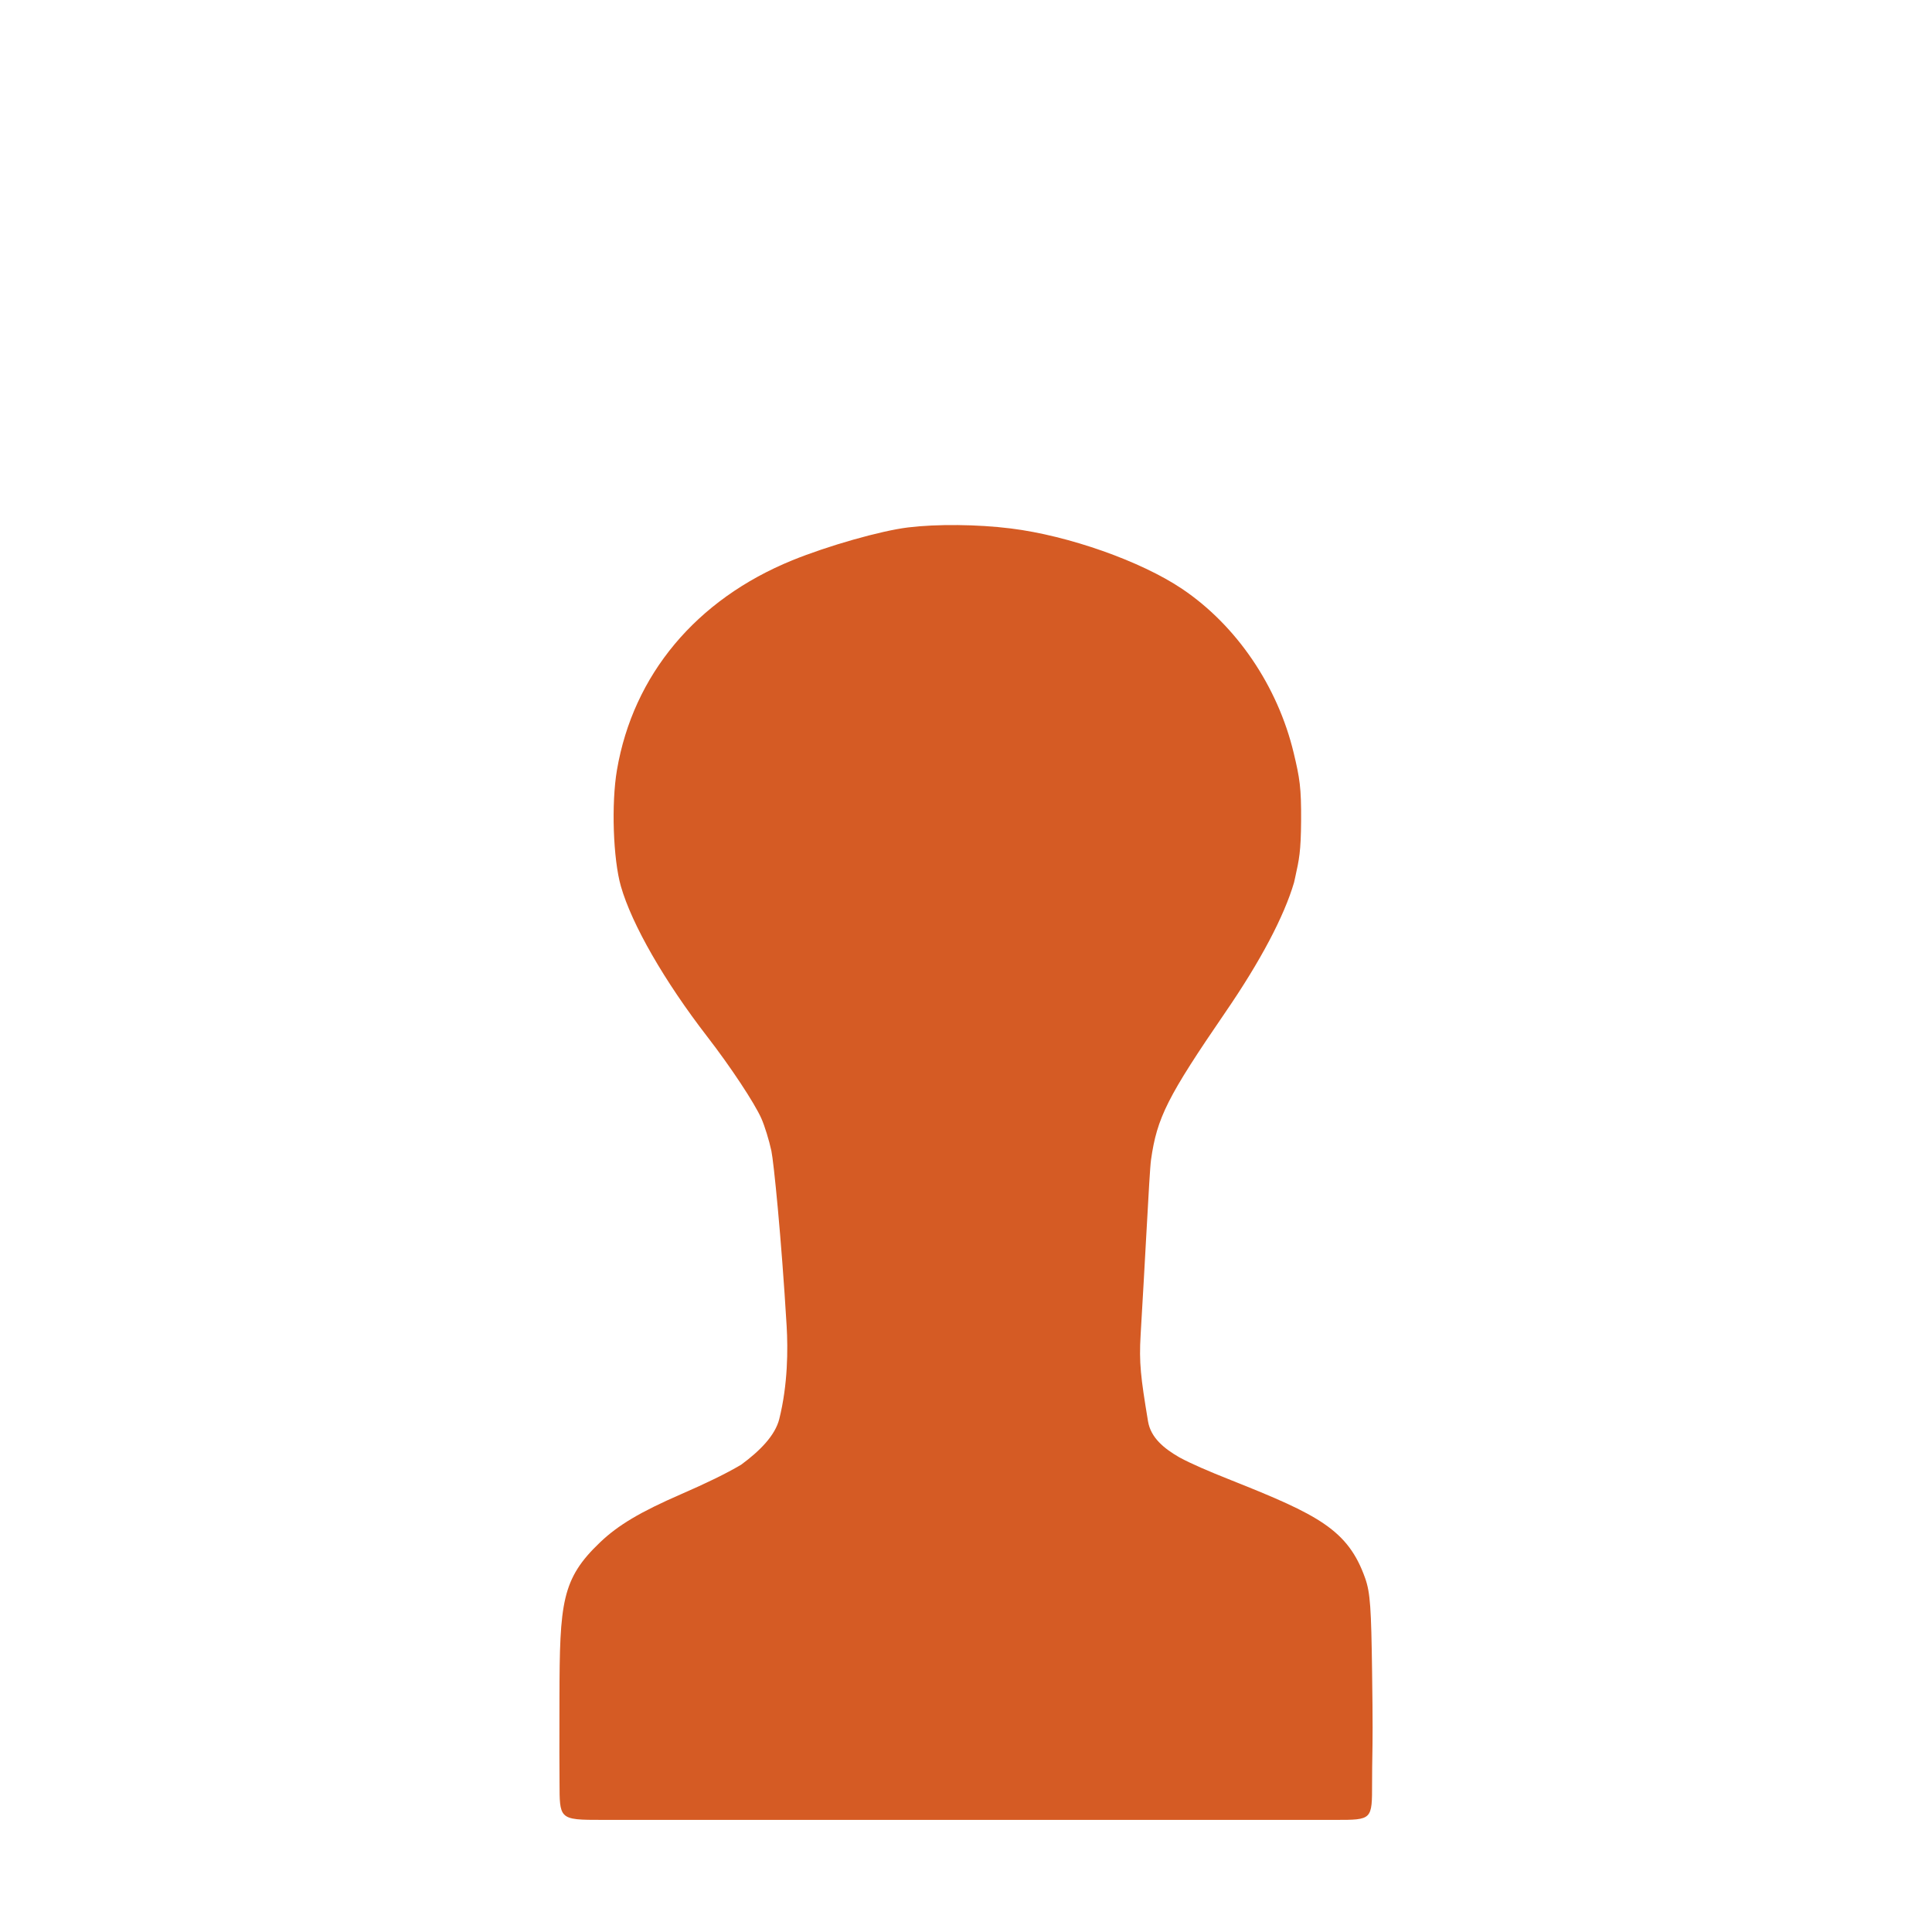 <svg xmlns="http://www.w3.org/2000/svg" fill="none" viewBox="0 0 80 80" height="80" width="80" class="tamper_style-icon">
    <path fill="#D55B24" d="M41.853 21.882C44.242 22.178 47.24 23.235 48.947 24.383C51.205 25.901 52.909 28.419 53.569 31.177C53.818 32.219 53.885 32.606 53.876 33.992C53.867 35.264 53.795 35.587 53.632 36.325C53.617 36.393 53.601 36.465 53.584 36.541C53.172 37.945 52.19 39.803 50.748 41.905C48.344 45.413 47.908 46.276 47.661 48.028C47.623 48.297 47.559 49.445 47.464 51.171C47.401 52.314 47.324 53.71 47.231 55.272C47.163 56.431 47.231 57.01 47.537 58.852C47.65 59.534 48.201 59.981 48.844 60.351C49.341 60.617 49.994 60.9 50.967 61.287C54.591 62.728 55.823 63.346 56.531 65.357C56.741 65.954 56.779 66.602 56.815 69.202C56.847 71.426 56.836 72.058 56.826 72.689C56.821 73.003 56.815 73.316 56.815 73.826C56.815 74.593 56.818 74.976 56.628 75.168C56.438 75.358 56.058 75.358 55.294 75.358H24.987C24.024 75.358 23.571 75.358 23.358 75.132C23.169 74.93 23.17 74.549 23.169 73.826C23.162 72.899 23.162 72.677 23.166 70.303C23.174 66.355 23.257 65.38 24.849 63.864C25.599 63.149 26.509 62.608 28.204 61.87C29.245 61.416 30.053 61.027 30.688 60.651C31.46 60.084 32.097 59.442 32.268 58.758C32.626 57.324 32.629 55.859 32.573 54.908C32.354 51.225 32.035 48.091 31.941 47.655C31.849 47.224 31.663 46.62 31.527 46.314C31.243 45.673 30.255 44.179 29.287 42.926C27.512 40.629 26.162 38.279 25.71 36.7C25.387 35.571 25.309 33.273 25.547 31.882C26.221 27.942 28.826 24.825 32.8 23.204C34.281 22.6 36.468 21.978 37.6 21.84C38.795 21.694 40.472 21.71 41.853 21.882Z" clip-rule="evenodd" fill-rule="evenodd"></path>
  </svg>